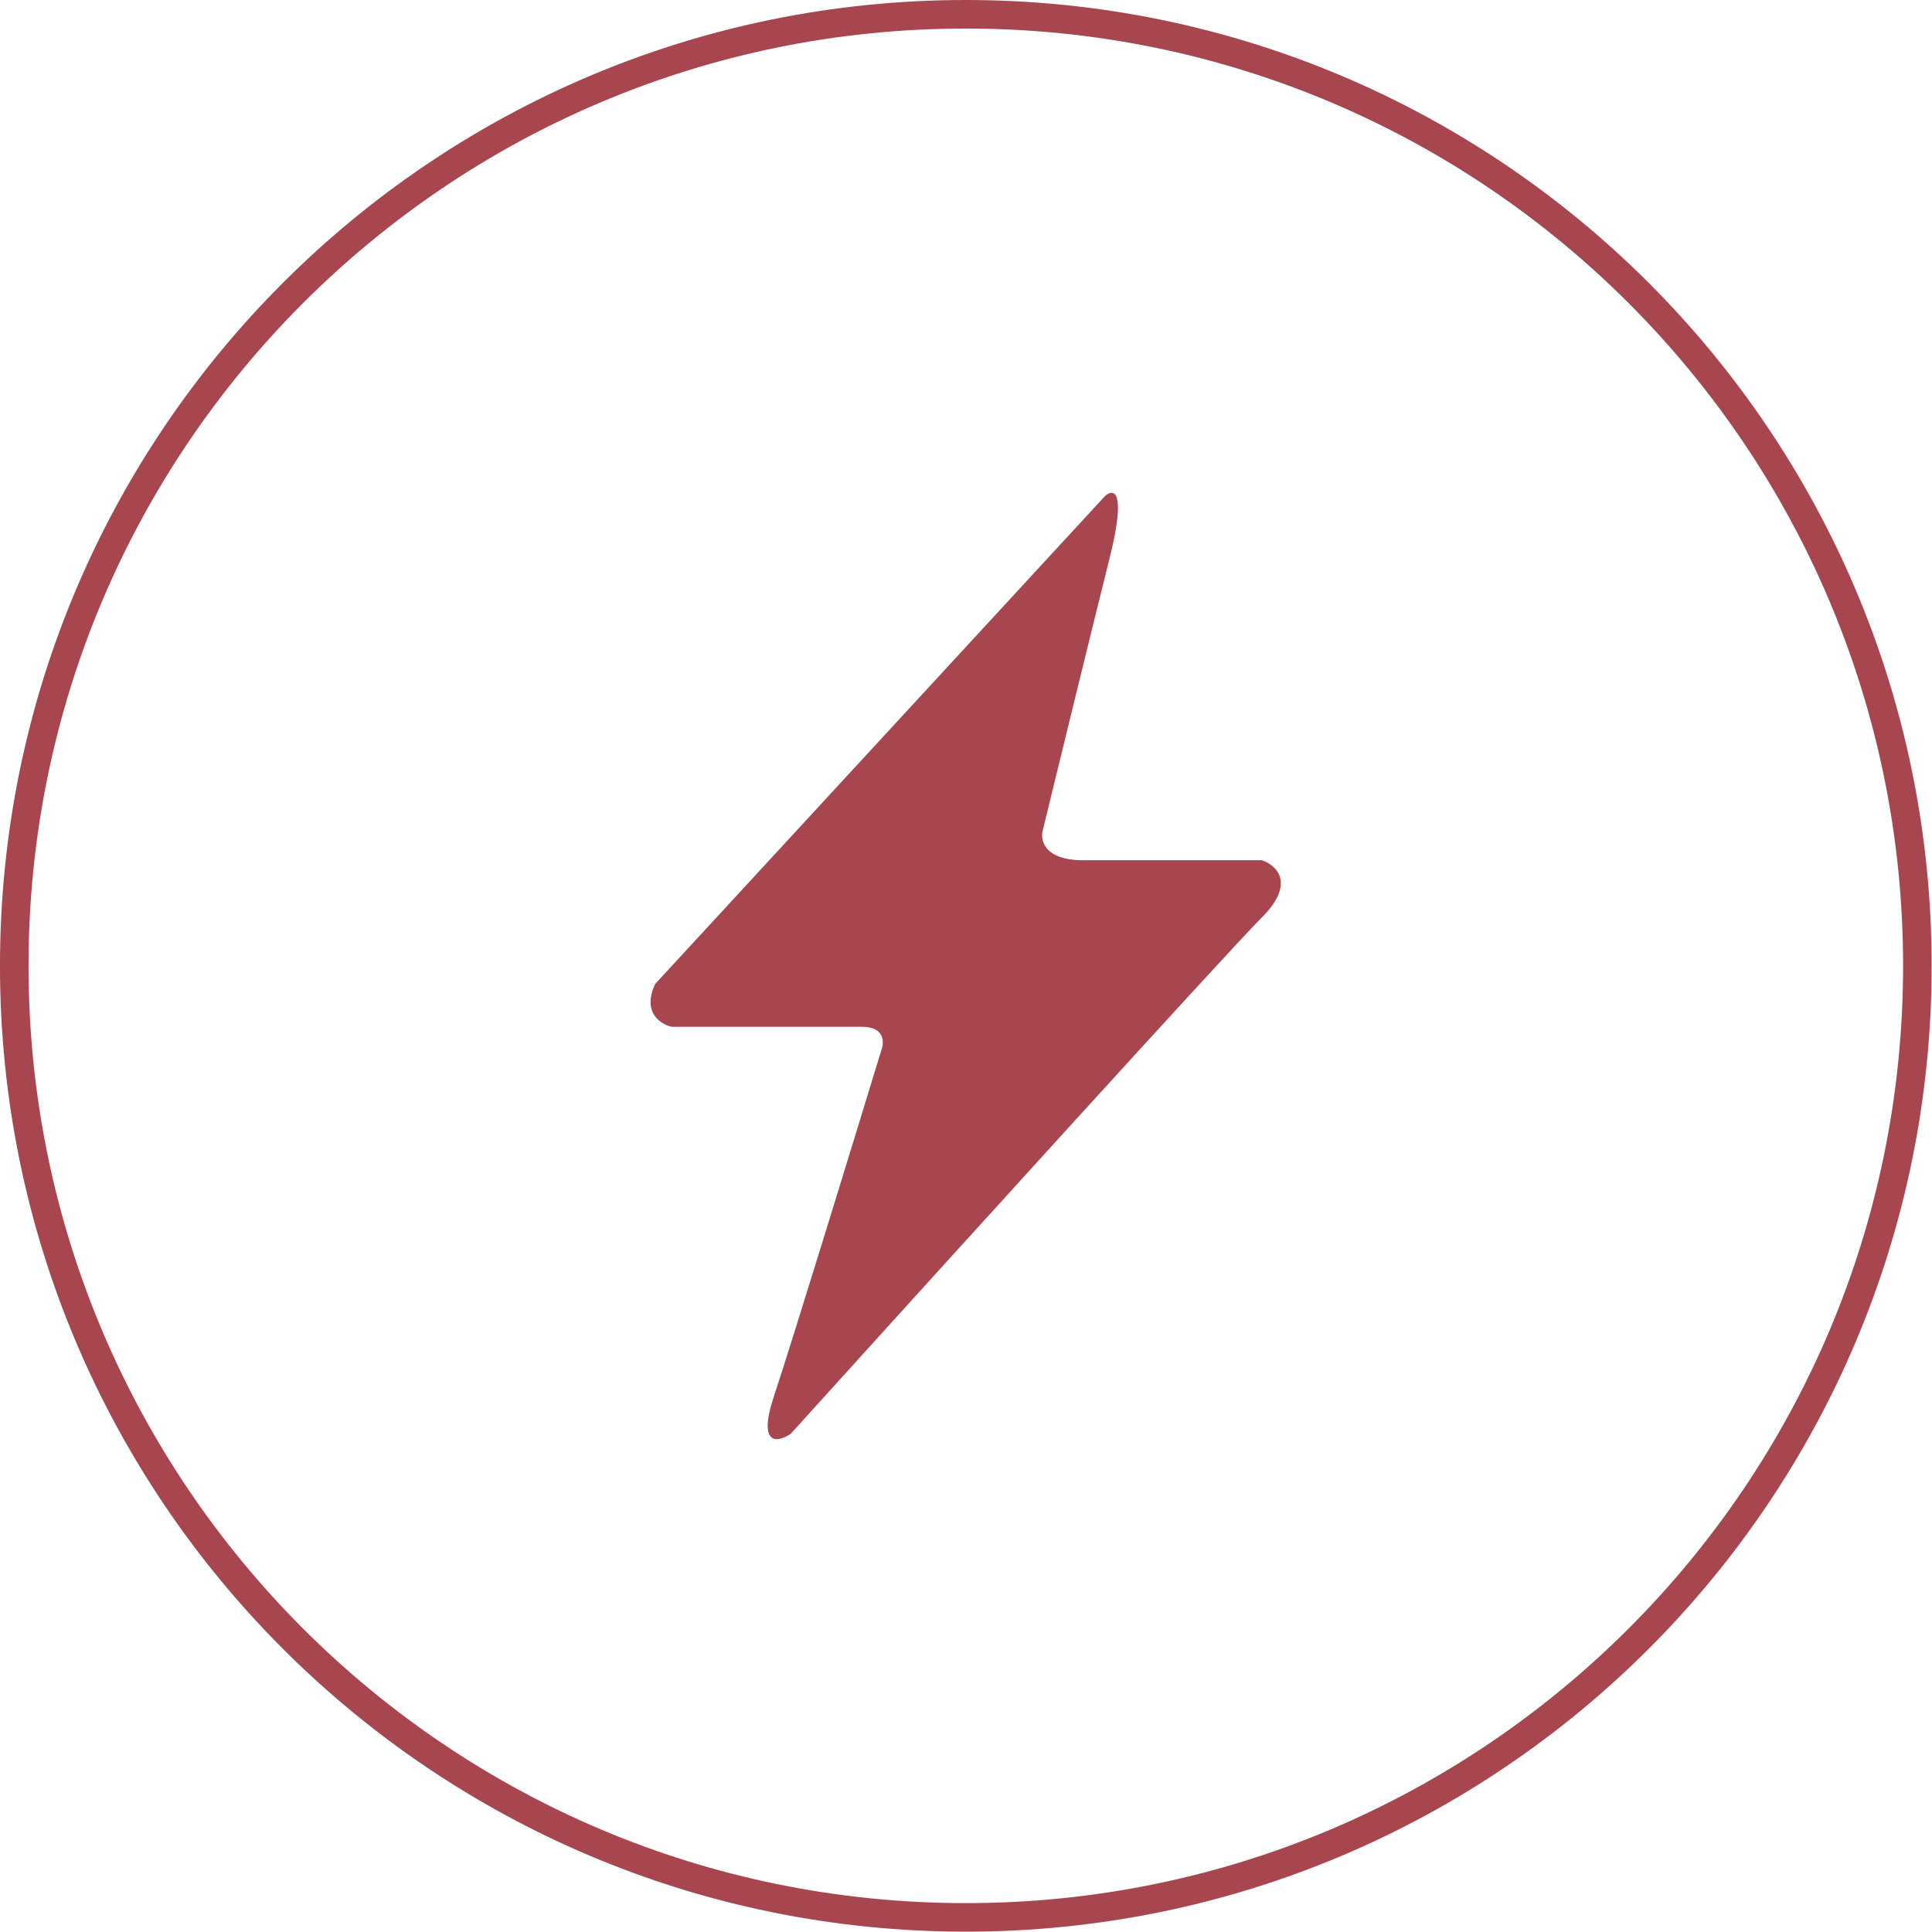 <?xml version="1.0" encoding="UTF-8"?> <svg xmlns="http://www.w3.org/2000/svg" width="98" height="98" viewBox="0 0 98 98" fill="none"><g clip-path="url(#clip0_1849_17985)"><path d="M48.99 97.259C75.648 97.259 97.258 75.649 97.258 48.992C97.258 22.334 75.648 0.724 48.99 0.724C22.333 0.724 0.723 22.334 0.723 48.992C0.723 75.649 22.333 97.259 48.99 97.259Z" stroke="#A84650" stroke-width="1.448"></path><path d="M56.045 25.168L33.233 49.912C32.557 51.361 33.514 51.964 34.077 52.085H43.733C44.892 52.085 44.86 52.889 44.699 53.292C43.251 58.039 40.137 68.186 39.267 70.793C38.398 73.4 39.469 73.167 40.112 72.725C47.355 64.718 62.273 48.27 64.011 46.532C65.749 44.794 64.736 43.877 64.011 43.636H54.959C52.931 43.636 52.746 42.59 52.907 42.066C53.671 38.928 55.417 31.783 56.286 28.307C57.155 24.83 56.488 24.766 56.045 25.168Z" fill="#A84650"></path></g><defs><clipPath id="clip0_1849_17985"><rect width="98" height="98" fill="white"></rect></clipPath></defs></svg> 
